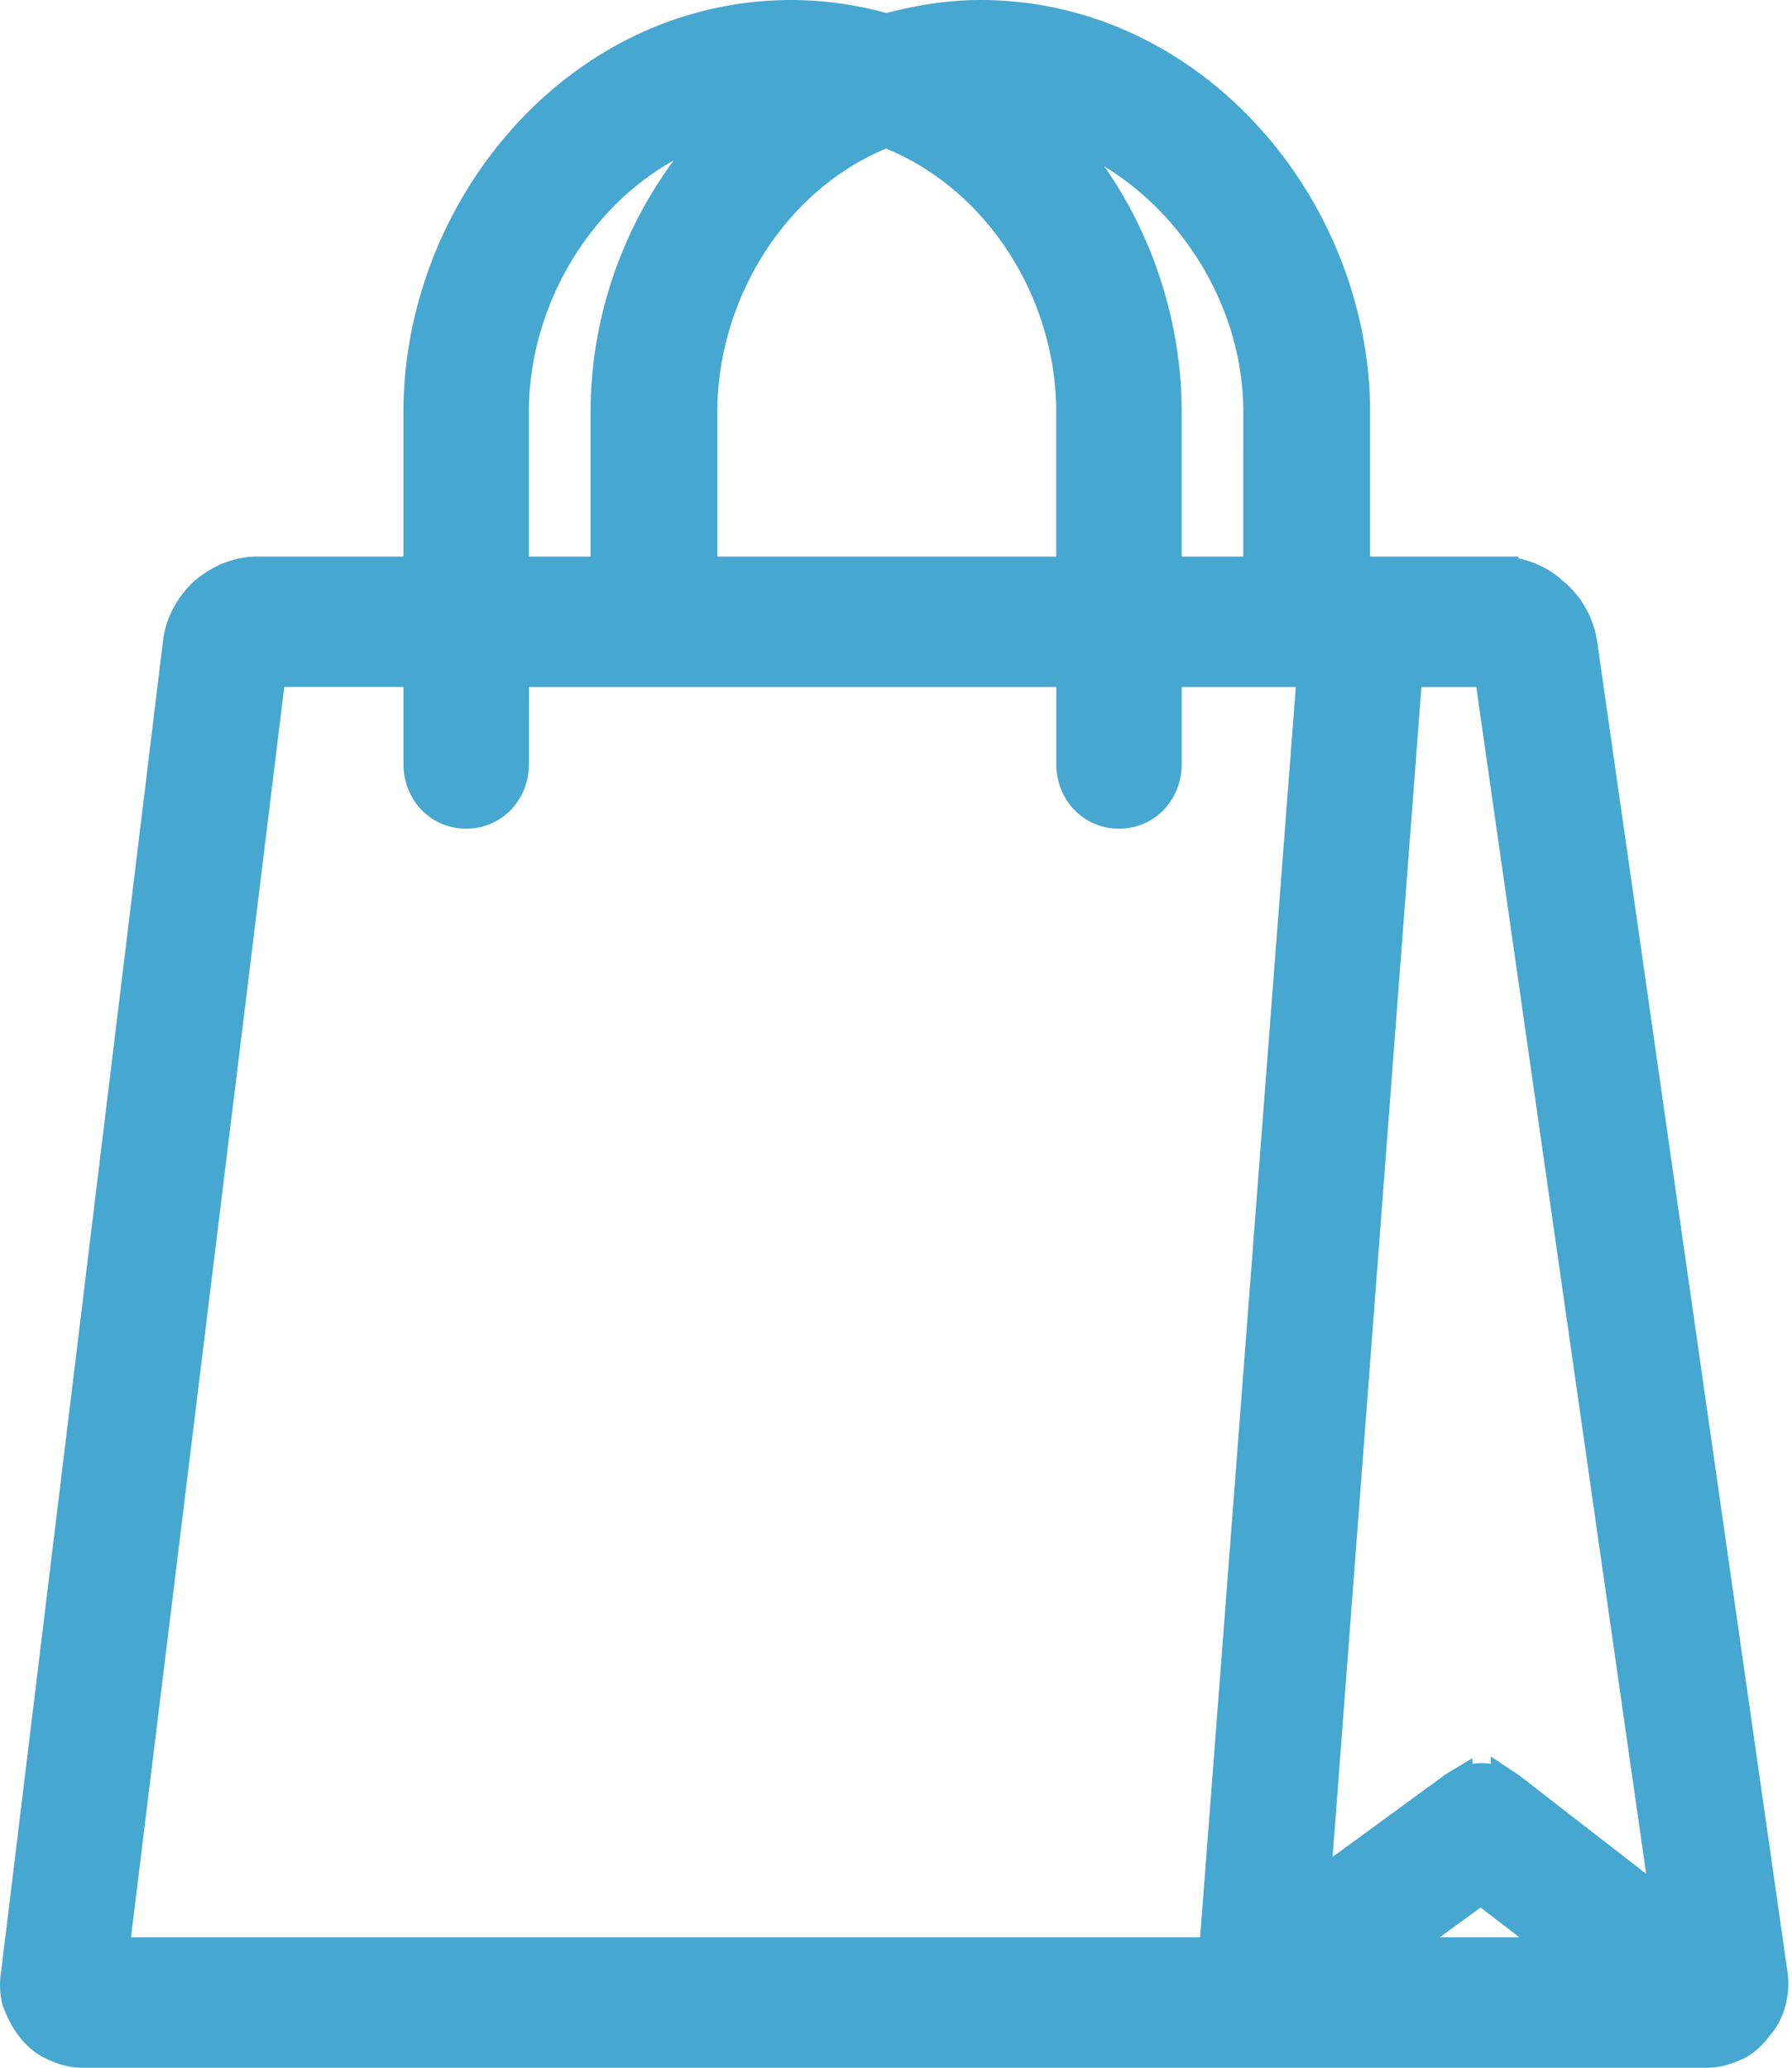<svg xmlns="http://www.w3.org/2000/svg" width="52" height="60" fill="none" viewBox="0 0 52 60"><path fill="#46A7D1" stroke="#46A7D1" d="M43.56 16.65h-4.303v-4.689C39.257 6.08 34.603.5 28.447.5c-.949 0-1.85.16-2.732.396A10 10 0 0 0 22.978.5c-6.184 0-10.771 5.588-10.771 11.46v4.69H7.474c-.569 0-1.068.223-1.49.572l-.012.01-.01.01c-.387.36-.69.881-.743 1.476L.535 57.223a2 2 0 0 0 .003.748l.008.044.015.041c.087.23.183.439.333.652.136.192.352.44.662.578.195.1.502.214.801.214h47.18c.337 0 .614-.118.799-.197l.021-.008.02-.009.02-.01c.244-.13.447-.354.583-.541.224-.25.326-.543.374-.794.054-.241.05-.512.004-.764l-5.505-38.478-.001-.007a2.32 2.32 0 0 0-.829-1.461 2.22 2.22 0 0 0-1.463-.58ZM42.23 51.9l-.01.006-.008.007-4.124 3.014 2.695-35.491h2.489l5.165 36.088-4.648-3.603-.014-.01-.015-.01a1.34 1.34 0 0 0-1.53 0Zm-5.653-35.25H33.79v-4.69c0-3.102-1.253-6.254-3.507-8.43 3.549.954 6.295 4.542 6.295 8.43zm-18.941-4.69v4.69h-2.79v-4.69c0-3.903 2.686-7.64 6.41-8.493a11.83 11.83 0 0 0-3.62 8.494Zm13.513 4.69H20.315v-4.69c0-3.494 2.13-6.94 5.397-8.186 3.292 1.253 5.437 4.66 5.437 8.186zm-17.621 6.896c.772 0 1.32-.627 1.32-1.372l.001-2.738h16.302v2.738c0 .745.548 1.372 1.32 1.372.773 0 1.32-.627 1.32-1.372v-2.738h4.35l-2.853 37.279H3.236l4.57-37.28h4.402v2.74c0 .744.547 1.371 1.32 1.371Zm-6.057-4.11h-.005zm32.778 37.28 2.72-1.99 2.594 1.99z"/></svg>